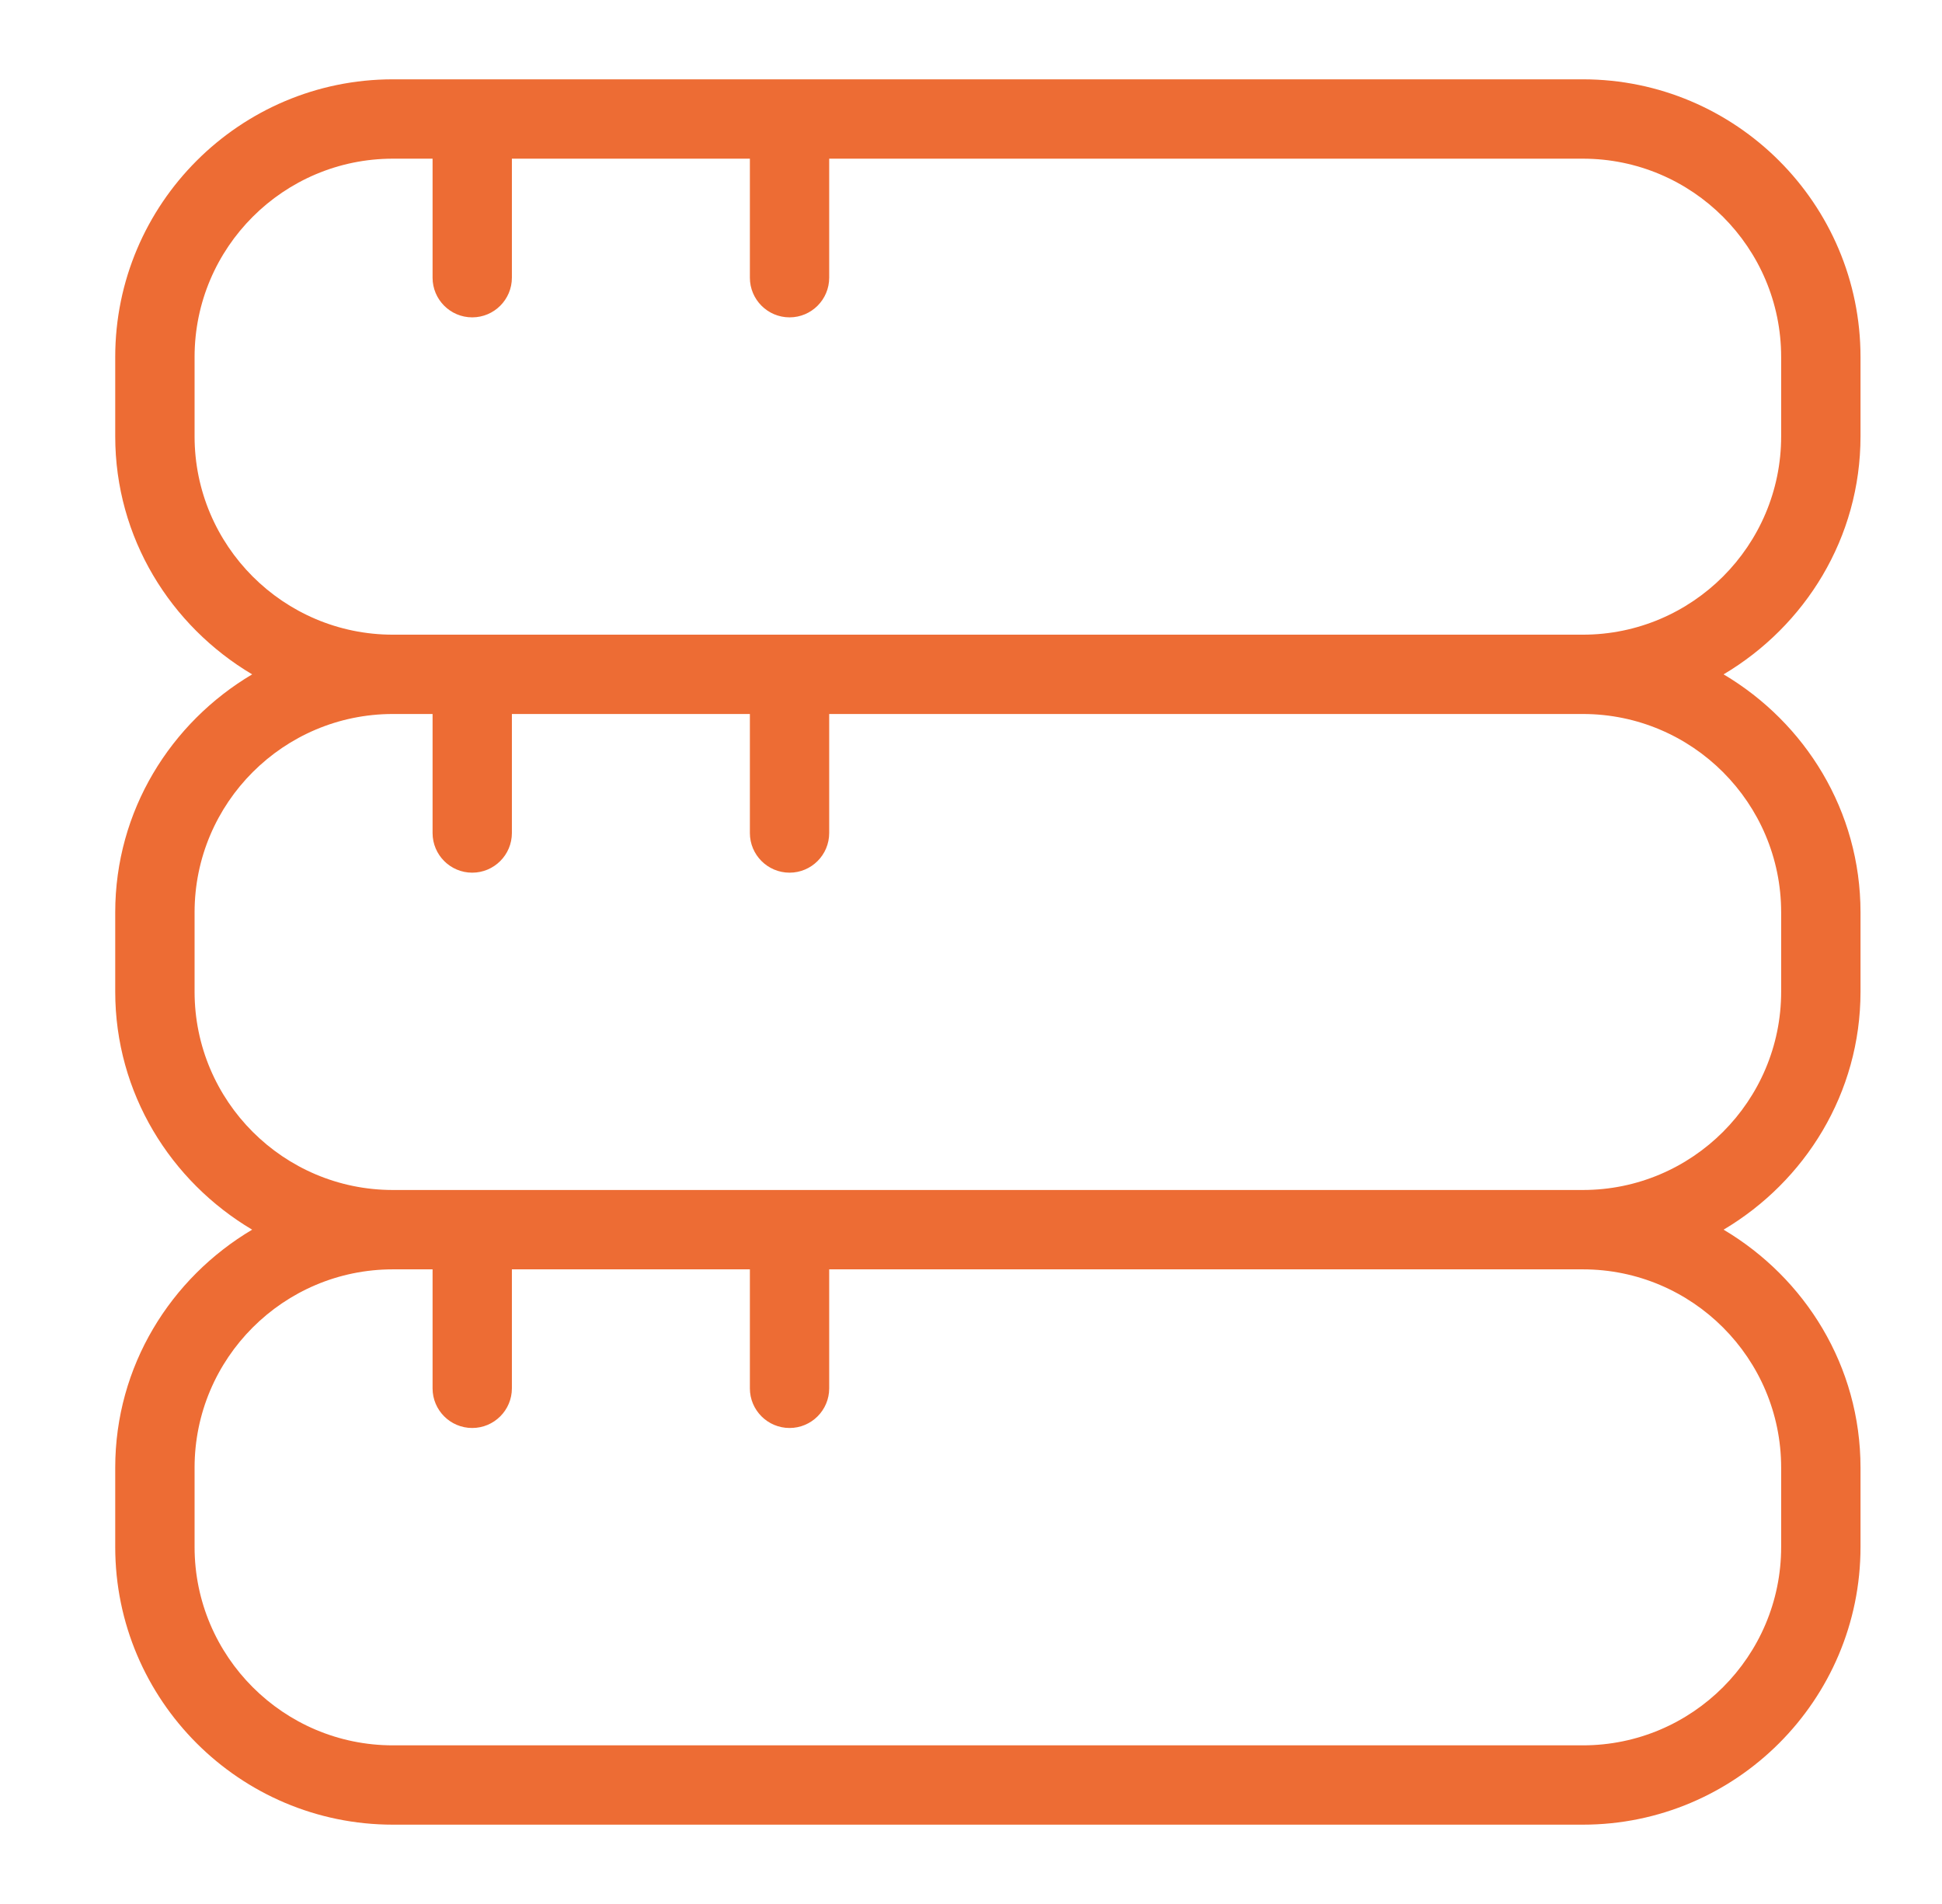 <svg width="51" height="50" viewBox="0 0 51 50" fill="none" xmlns="http://www.w3.org/2000/svg">
<path d="M48.86 11.459V9.375C48.86 5.354 45.589 2.083 41.568 2.083H10.318C6.297 2.083 3.026 5.354 3.026 9.375V11.459C3.026 14.125 4.481 16.438 6.622 17.709C4.481 18.979 3.026 21.292 3.026 23.959V26.042C3.026 28.709 4.481 31.021 6.622 32.292C4.481 33.563 3.026 35.875 3.026 38.542V40.625C3.026 44.646 6.297 47.917 10.318 47.917H41.568C45.589 47.917 48.86 44.646 48.86 40.625V38.542C48.86 35.875 47.406 33.563 45.264 32.292C47.406 31.021 48.86 28.709 48.86 26.042V23.959C48.86 21.292 47.406 18.979 45.264 17.709C47.406 16.438 48.86 14.125 48.86 11.459ZM46.776 38.542V40.625C46.776 43.498 44.441 45.834 41.568 45.834H10.318C7.445 45.834 5.11 43.498 5.11 40.625V38.542C5.11 35.669 7.445 33.334 10.318 33.334H11.36V36.459C11.36 37.033 11.826 37.5 12.401 37.5C12.976 37.5 13.443 37.033 13.443 36.459V33.334H19.693V36.459C19.693 37.033 20.16 37.5 20.735 37.5C21.31 37.5 21.776 37.033 21.776 36.459V33.334H41.568C44.441 33.334 46.776 35.669 46.776 38.542ZM46.776 23.959V26.042C46.776 28.915 44.441 31.25 41.568 31.25H10.318C7.445 31.25 5.11 28.915 5.11 26.042V23.959C5.11 21.086 7.445 18.75 10.318 18.75H11.36V21.875C11.36 22.45 11.826 22.917 12.401 22.917C12.976 22.917 13.443 22.45 13.443 21.875V18.75H19.693V21.875C19.693 22.45 20.16 22.917 20.735 22.917C21.31 22.917 21.776 22.45 21.776 21.875V18.75H41.568C44.441 18.75 46.776 21.086 46.776 23.959ZM10.318 16.667C7.445 16.667 5.11 14.331 5.11 11.459V9.375C5.11 6.502 7.445 4.167 10.318 4.167H11.36V7.292C11.36 7.867 11.826 8.334 12.401 8.334C12.976 8.334 13.443 7.867 13.443 7.292V4.167H19.693V7.292C19.693 7.867 20.16 8.334 20.735 8.334C21.31 8.334 21.776 7.867 21.776 7.292V4.167H41.568C44.441 4.167 46.776 6.502 46.776 9.375V11.459C46.776 14.331 44.441 16.667 41.568 16.667H10.318Z" fill="#ED6C34"/>
</svg>
